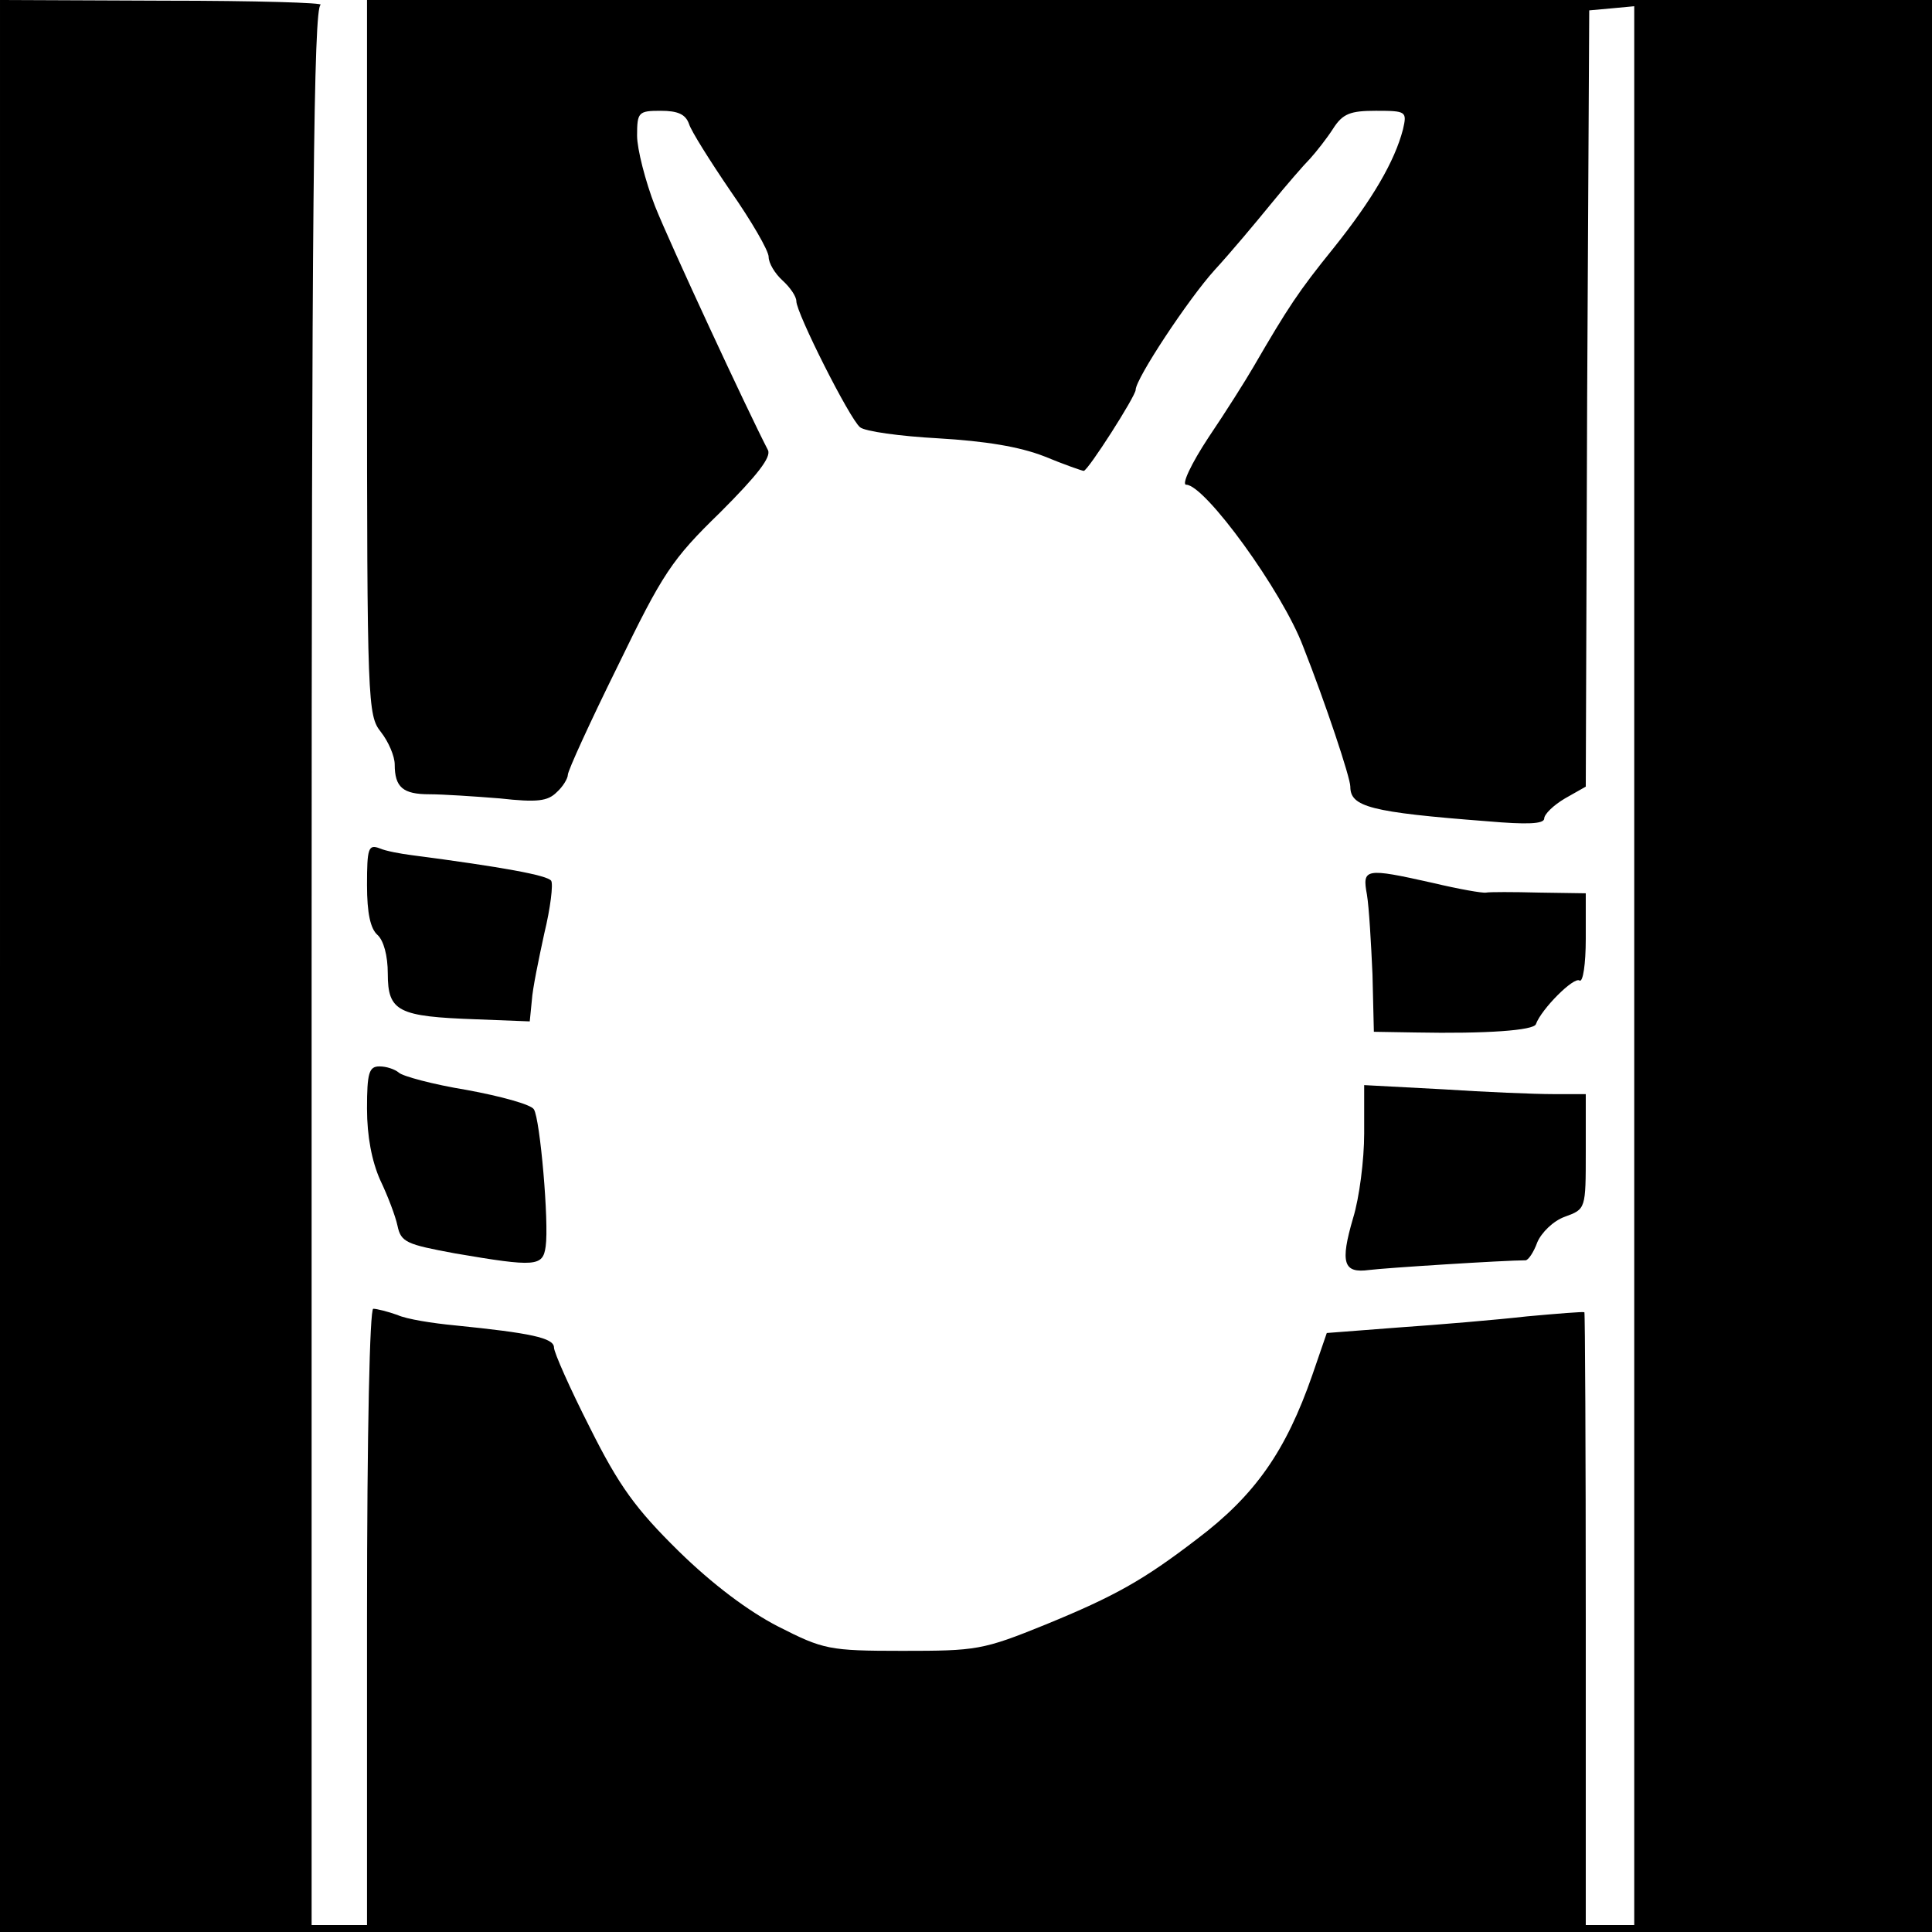 <?xml version="1.0" standalone="no"?>
<!DOCTYPE svg PUBLIC "-//W3C//DTD SVG 20010904//EN"
 "http://www.w3.org/TR/2001/REC-SVG-20010904/DTD/svg10.dtd">
<svg version="1.0" xmlns="http://www.w3.org/2000/svg"
 width="279pt" height="279pt" viewBox="0 0 279 279"
 preserveAspectRatio="xMidYMid meet">
<g transform="translate(0,279) scale(0.1,-0.1)"
fill="#000000" stroke="none">
<path d="M0 1395 l0 -1395 1395 0 1395 0 0 1395 0 1395 -1130 0 -1130 0 0
-516 c0 -501 1 -517 20 -541 11 -14 20 -35 20 -47 0 -33 12 -43 50 -43 19 0
65 -3 102 -6 54 -6 69 -4 82 9 9 8 16 20 16 25 0 6 32 76 72 157 65 134 78
154 148 222 54 54 74 80 69 90 -30 58 -141 297 -163 352 -14 36 -26 83 -26
102 0 34 2 36 34 36 25 0 36 -5 41 -19 3 -10 30 -53 60 -97 30 -43 55 -86 55
-95 0 -9 9 -24 20 -34 11 -10 20 -23 20 -30 0 -17 77 -170 92 -182 7 -6 58
-13 113 -16 68 -4 117 -12 153 -26 29 -12 55 -21 57 -21 6 0 75 108 75 117 0
16 76 131 114 173 23 25 59 68 81 95 22 27 48 57 57 66 9 10 24 29 33 43 14
22 25 26 62 26 44 0 45 -1 39 -27 -12 -46 -44 -101 -100 -171 -51 -63 -66 -86
-116 -172 -11 -19 -40 -65 -65 -102 -25 -38 -39 -68 -32 -68 27 0 139 -154
169 -234 32 -81 68 -189 68 -202 0 -29 28 -37 198 -50 57 -5 82 -4 82 4 0 6
13 19 30 29 l30 17 2 561 3 560 33 3 32 3 0 -1385 0 -1386 -35 0 -35 0 0 441
c0 243 -1 443 -2 444 -2 1 -39 -2 -83 -6 -44 -5 -127 -12 -185 -16 l-104 -8
-21 -61 c-38 -109 -82 -173 -167 -237 -77 -59 -118 -82 -218 -123 -91 -37
-100 -38 -207 -38 -106 0 -114 2 -179 35 -43 22 -95 61 -144 109 -62 61 -86
94 -128 178 -29 57 -52 109 -52 116 0 14 -34 21 -143 32 -32 3 -70 9 -83 15
-14 5 -30 9 -35 9 -5 0 -9 -176 -9 -445 l0 -445 -40 0 -40 0 0 1384 c0 1098 3
1385 13 1389 6 3 -95 6 -225 6 l-238 1 0 -1395z"/>
<path d="M530 1512 c0 -41 5 -63 15 -72 9 -8 15 -30 15 -56 0 -55 15 -62 128
-66 l77 -3 3 30 c1 17 10 60 18 97 9 37 13 71 10 76 -5 8 -71 20 -201 37 -16
2 -38 6 -47 10 -16 6 -18 0 -18 -53z"/>
<path d="M1974 1498 c3 -18 6 -70 8 -115 l2 -83 60 -1 c103 -2 171 3 174 12 8
22 55 69 63 63 5 -3 9 24 9 60 l0 66 -67 1 c-38 1 -72 1 -77 0 -5 -1 -39 5
-77 14 -98 22 -102 21 -95 -17z"/>
<path d="M530 1189 c0 -40 7 -76 19 -103 11 -23 22 -52 25 -66 5 -24 13 -27
83 -40 117 -20 127 -19 131 10 5 34 -8 184 -17 198 -4 7 -48 19 -97 28 -49 8
-93 20 -98 25 -6 5 -18 9 -28 9 -15 0 -18 -9 -18 -61z"/>
<path d="M1970 1153 c0 -38 -7 -93 -16 -122 -19 -65 -14 -80 23 -75 23 3 196
14 226 14 4 0 12 12 17 26 6 14 23 31 40 37 30 11 30 11 30 94 l0 83 -47 0
c-27 0 -99 3 -160 7 l-113 6 0 -70z"/>
</g>
</svg>
